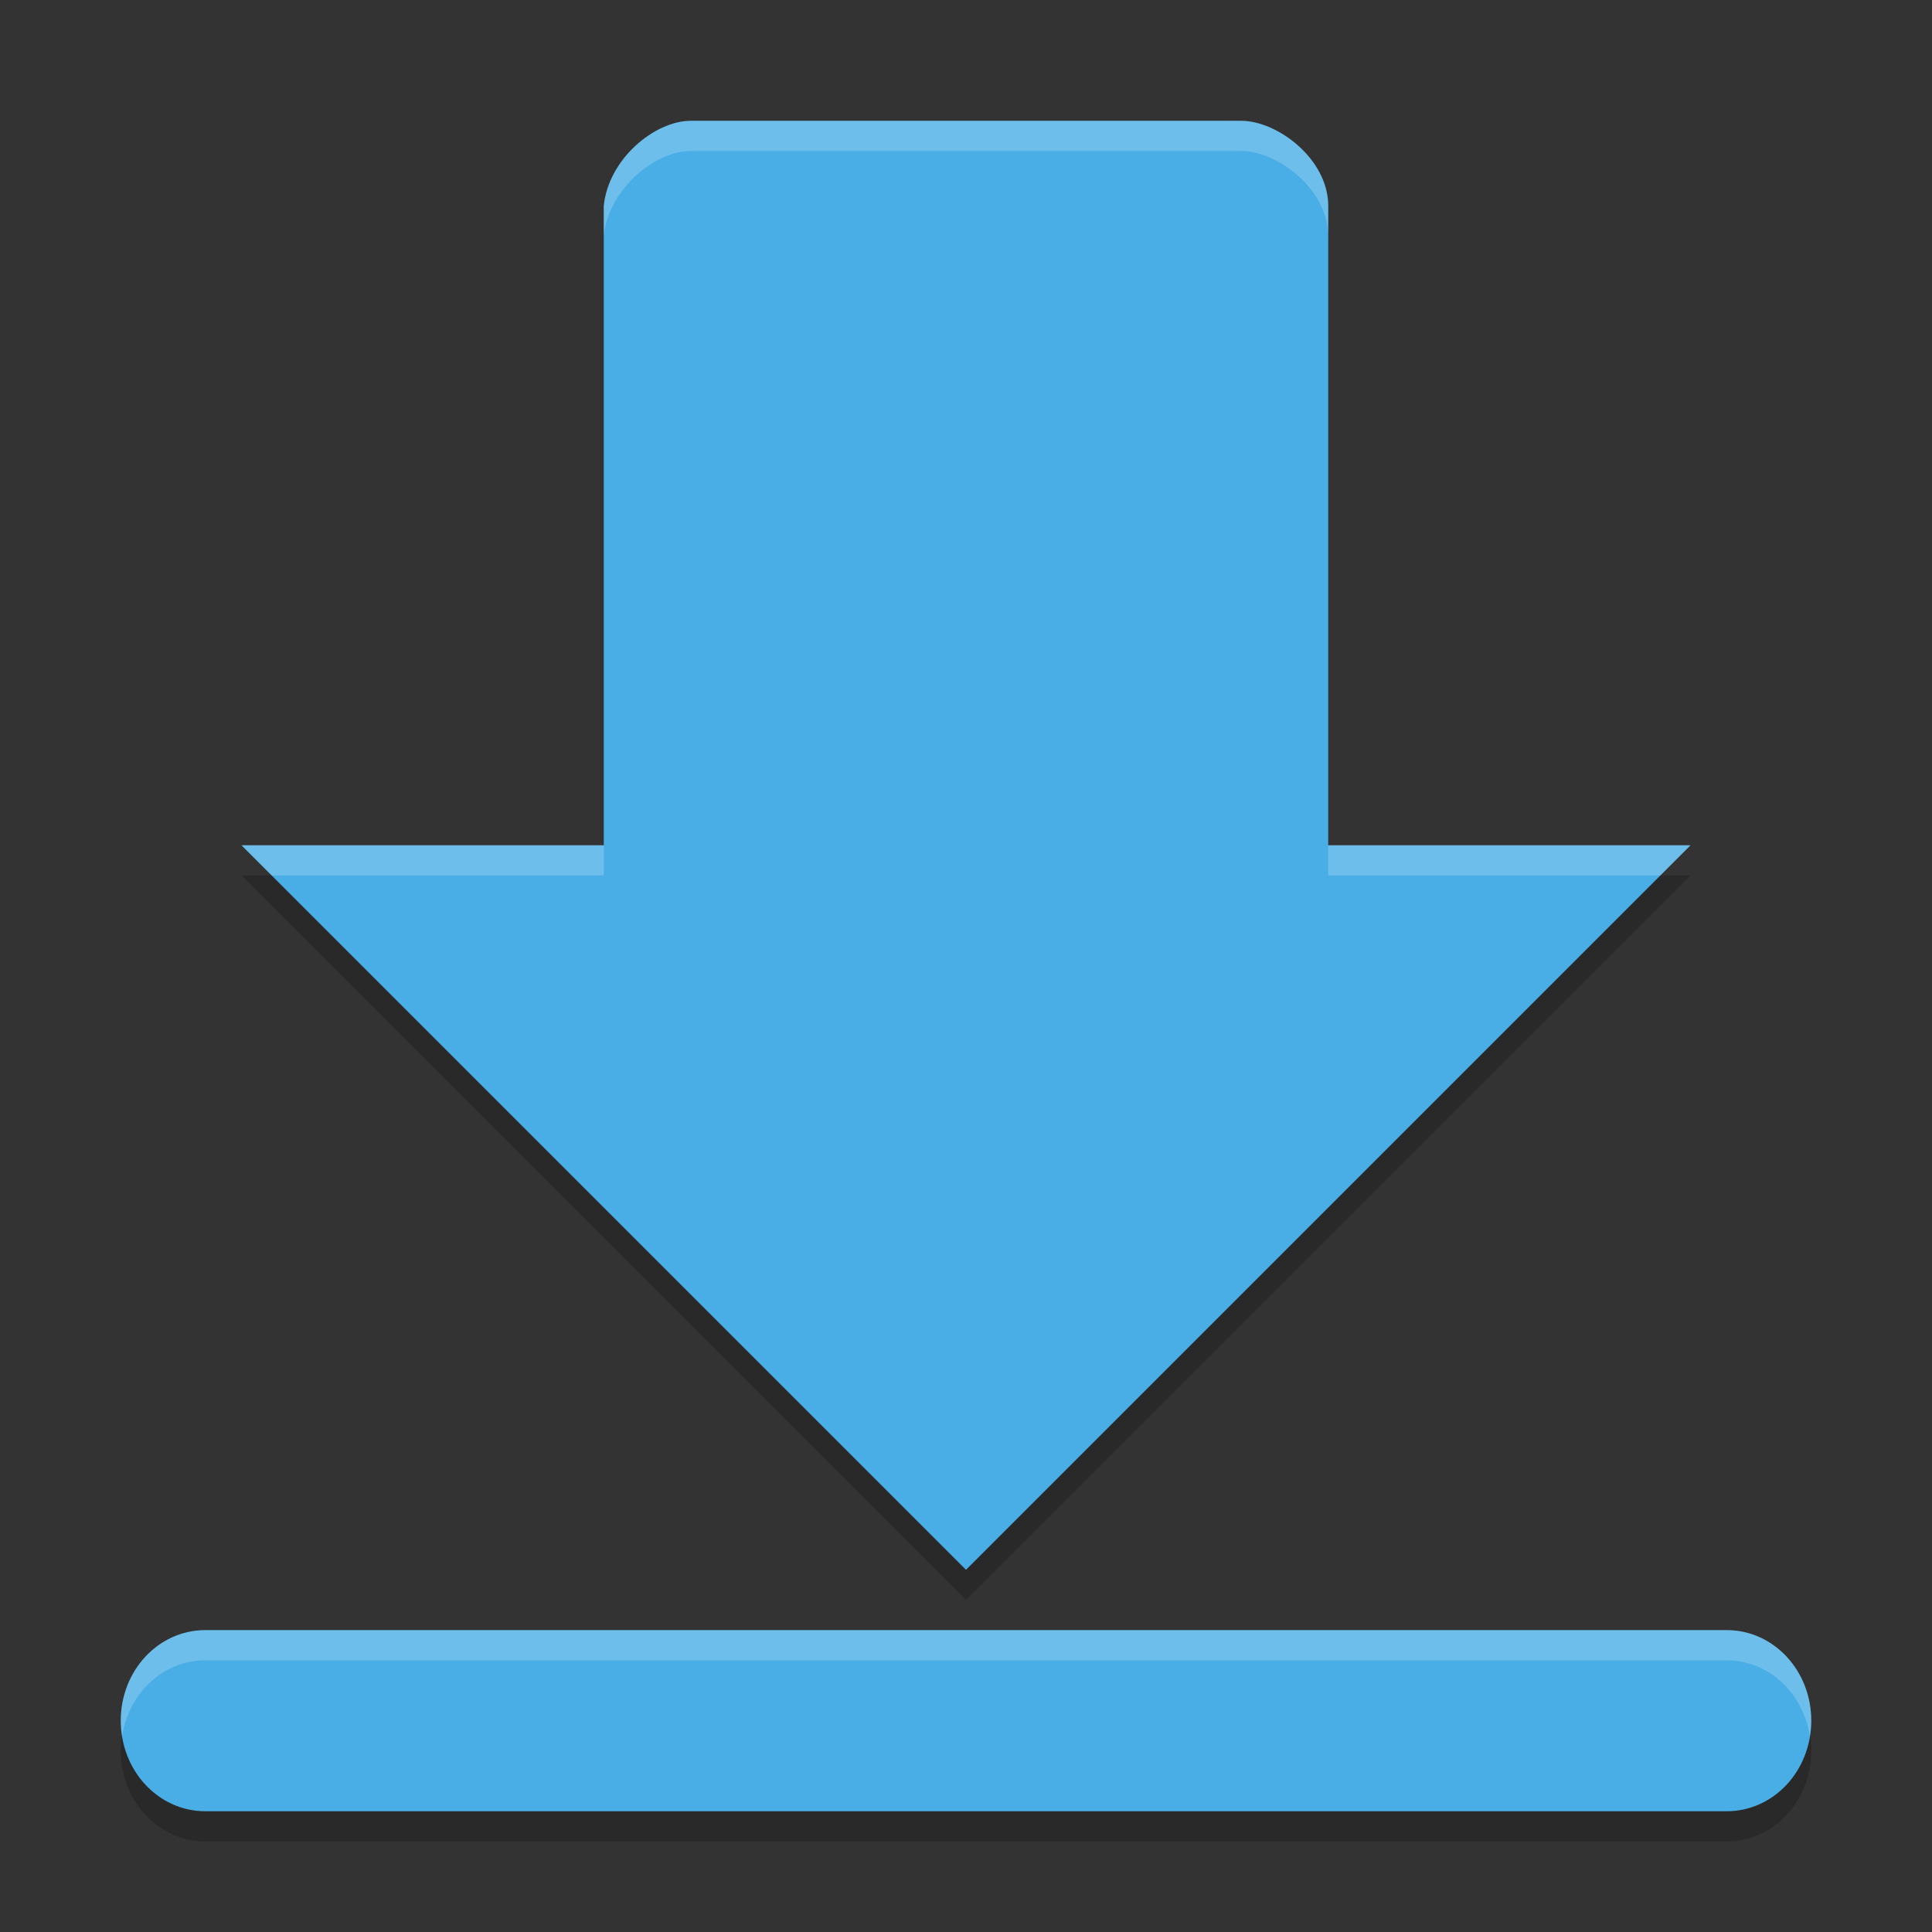 <svg xmlns="http://www.w3.org/2000/svg" xmlns:xlink="http://www.w3.org/1999/xlink" width="384pt" height="384pt" version="1.1" viewBox="0 0 384 384"><rect x="0" y="0" width="384" height="384" fill="#333333" stroke="none"/> <defs> <filter id="alpha" width="100%" height="100%" x="0%" y="0%" filterUnits="objectBoundingBox"> <feColorMatrix in="SourceGraphic" type="matrix" values="0 0 0 0 1 0 0 0 0 1 0 0 0 0 1 0 0 0 1 0"/> </filter> <mask id="mask0"> <g filter="url(#alpha)"> <rect width="384" height="384" x="0" y="0" style="fill:rgb(0%,0%,0%);fill-opacity:0.2"/> </g> </mask> <clipPath id="clip1"> <rect width="384" height="384" x="0" y="0"/> </clipPath> <g id="surface5" clip-path="url(#clip1)"> <path style="fill:rgb(0%,0%,0%)" d="M 137.316 30.008 C 130.117 30.008 120.914 37.613 120.004 46.953 L 120.004 174.008 L 48.004 174.008 L 192 318.004 L 335.996 174.008 L 263.996 174.008 L 263.996 46.953 C 263.996 37.57 253.883 30.012 246.684 30.012 L 137.316 30.012 Z M 40.809 330 C 31.504 330 24.004 338.027 24.004 348 C 24.004 357.973 31.504 366 40.809 366 L 343.199 366 C 352.5 366 360 357.973 360 348 C 360 338.027 352.5 330 343.199 330 Z M 40.809 330"/> </g> <mask id="mask1"> <g filter="url(#alpha)"> <rect width="384" height="384" x="0" y="0" style="fill:rgb(0%,0%,0%);fill-opacity:0.2"/> </g> </mask> <clipPath id="clip2"> <rect width="384" height="384" x="0" y="0"/> </clipPath> <g id="surface8" clip-path="url(#clip2)"> <path style="fill:rgb(100.000%,100.000%,100.000%)" d="M 137.32 24.012 C 130.121 24.012 120.91 31.613 120 40.957 L 120 46.957 C 120.91 37.613 130.121 30.012 137.32 30.012 L 246.68 30.012 C 253.879 30.012 264 37.57 264 46.957 L 264 40.957 C 264 31.57 253.879 24.012 246.68 24.012 Z M 48 168 L 54 174 L 120 174 L 120 168 Z M 264 168 L 264 174 L 330 174 L 336 168 Z M 40.805 324 C 31.496 324 24 332.027 24 342 C 24 343.047 24.105 344.062 24.281 345.047 C 25.598 336.5 32.445 330 40.805 330 L 343.195 330 C 351.551 330 358.402 336.5 359.719 345.047 C 359.895 344.062 360 343.047 360 342 C 360 332.027 352.496 324 343.195 324 Z M 40.805 324"/> </g> </defs> <g> <use mask="url(#mask0)" xlink:href="#surface5"/> <path style="fill:rgb(29.019%,68.235%,90.196%)" d="M 137.316 24.012 C 130.117 24.012 120.914 31.613 120.004 40.953 L 120.004 168.008 L 48.004 168.008 L 192 312.004 L 335.996 168.008 L 263.996 168.008 L 263.996 40.953 C 263.996 31.57 253.883 24.012 246.684 24.012 Z M 40.809 324 C 31.504 324 24.004 332.027 24.004 342 C 24.004 351.973 31.504 360 40.809 360 L 343.199 360 C 352.5 360 360 351.973 360 342 C 360 332.027 352.5 324 343.199 324 Z M 40.809 324"/> <use mask="url(#mask1)" xlink:href="#surface8"/> </g> </svg>
